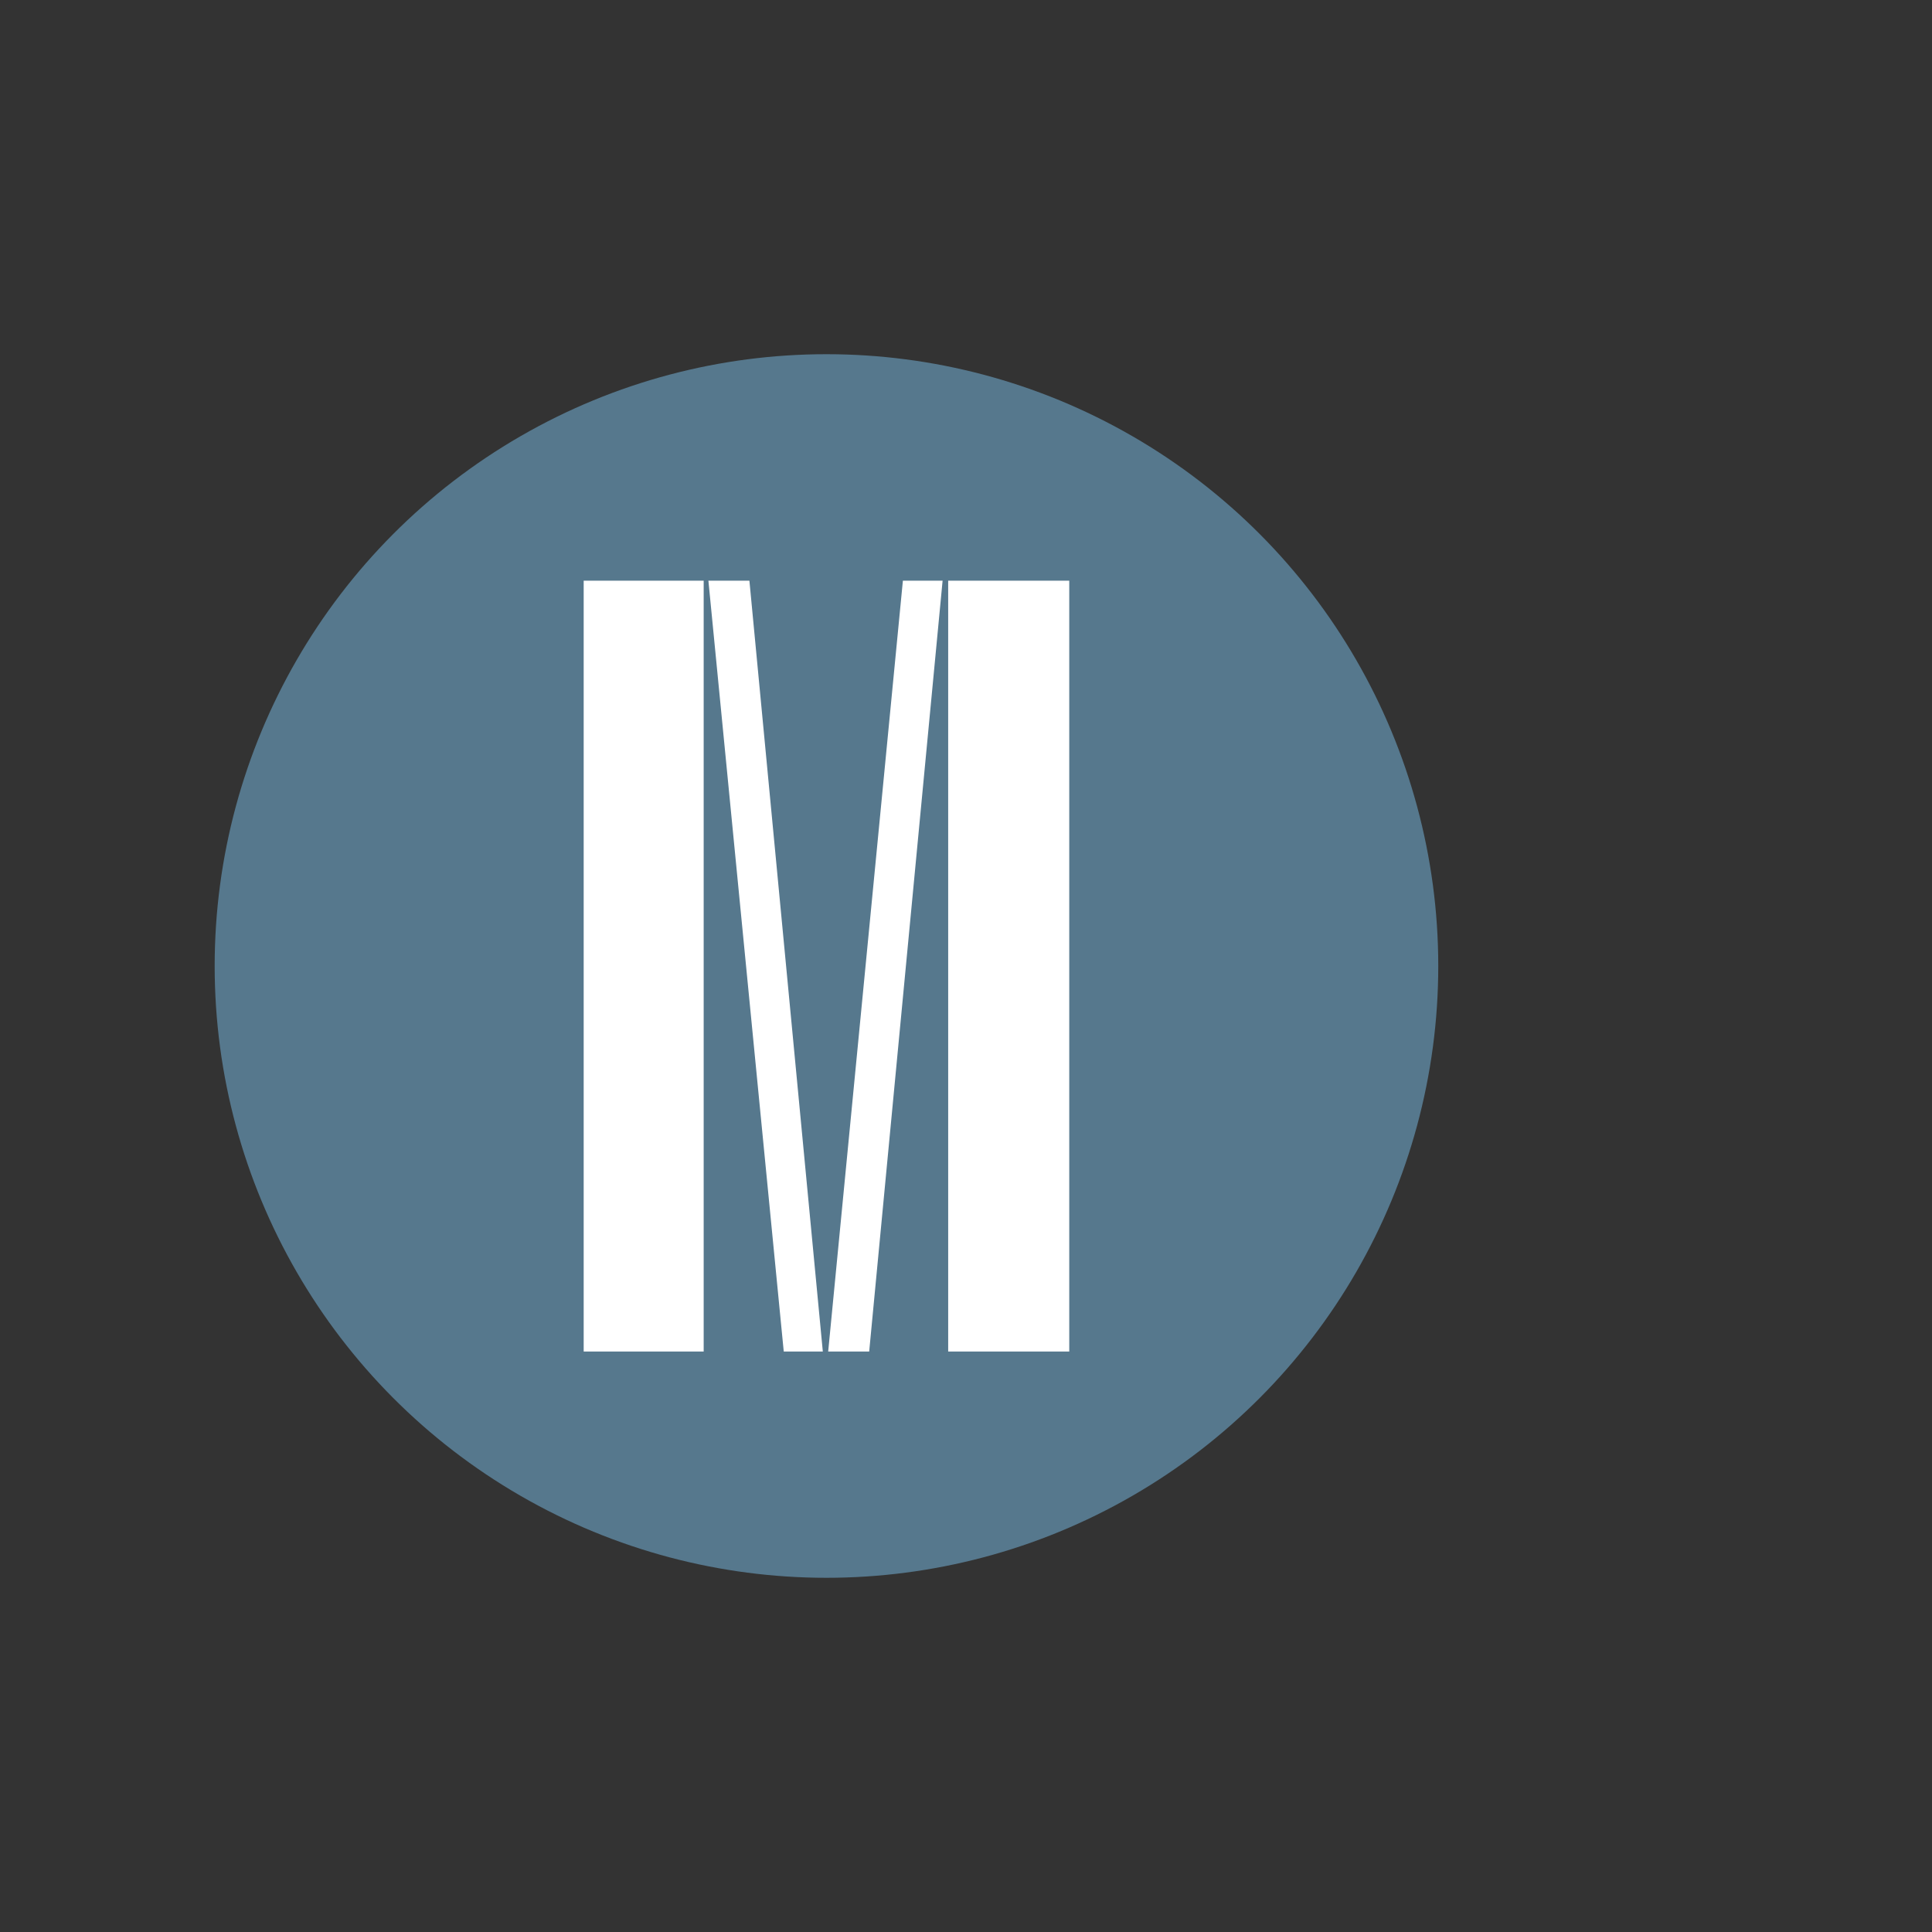 <?xml version="1.0" encoding="UTF-8"?>
<svg id="Vrstva_16" data-name="Vrstva 16" xmlns="http://www.w3.org/2000/svg" viewBox="0 0 90 90">
  <rect x="0" y="0" width="90" height="90" fill="#333333" stroke="none"/>
  <defs>
    <style>
      .cls-1 {
        fill: #fff;
      }

      .cls-2 {
        fill: #56788d;
      }
    </style>
  </defs>
  <circle class="cls-2" cx="38.5" cy="45" r="28.5"/>
  <g id="litera_m" data-name="litera m">
    <path class="cls-1" d="M27.19,27.05h5.59v35.91h-5.59V27.05ZM33,27.05h1.91l3.42,35.91h-1.82l-3.51-35.91ZM42.06,27.05h1.85l-3.42,35.91h-1.91l3.48-35.91ZM44.17,27.05h5.64v35.91h-5.64V27.05Z"/>
  </g>
</svg>